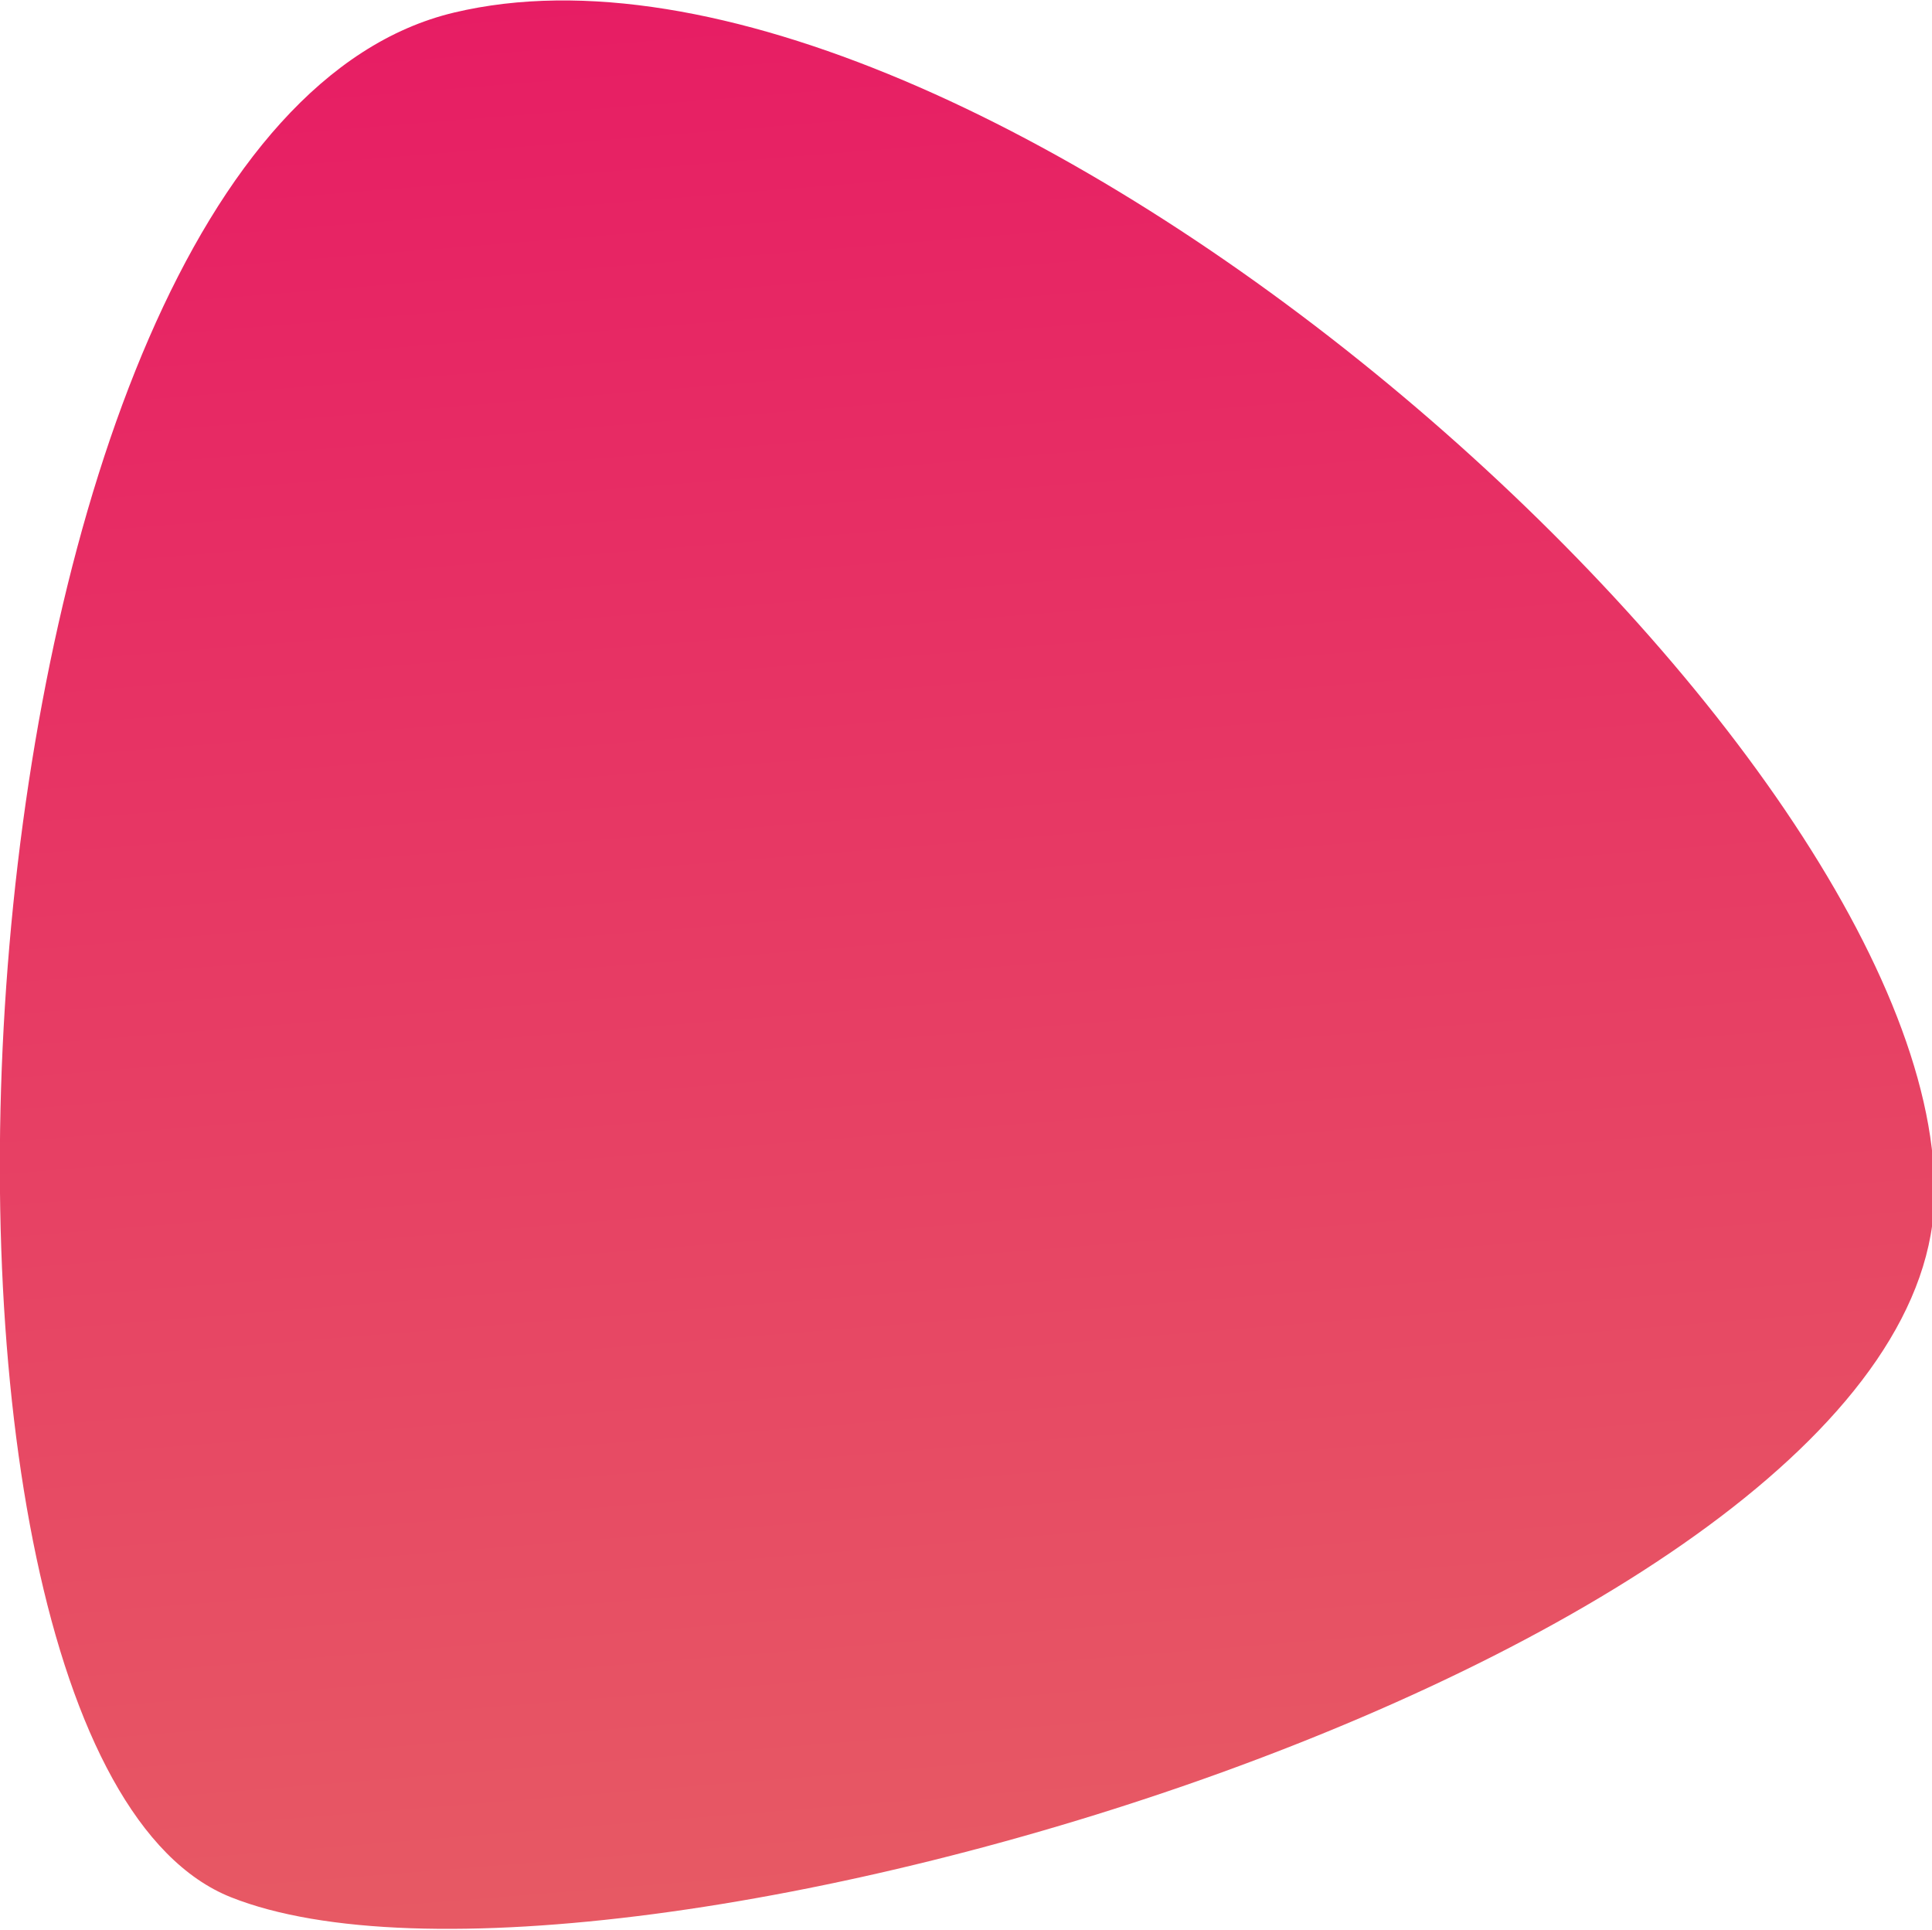 <?xml version="1.0" encoding="utf-8"?>
<!-- Generator: Adobe Illustrator 21.0.0, SVG Export Plug-In . SVG Version: 6.00 Build 0)  -->
<svg version="1.1" id="Capa_1" xmlns="http://www.w3.org/2000/svg" xmlns:xlink="http://www.w3.org/1999/xlink" x="0px" y="0px"
	 viewBox="0 0 77 76.9" style="enable-background:new 0 0 77 76.9;" xml:space="preserve">
<style type="text/css">
	.st0{fill:url(#Path_7_1_);}
</style>
<linearGradient id="Path_7_1_" gradientUnits="userSpaceOnUse" x1="-263.103" y1="430.457" x2="-263.005" y2="429.241" gradientTransform="matrix(77.034 0 0 -76.874 20301.068 33074.312)">
	<stop  offset="0" style="stop-color:#E71064"/>
	<stop  offset="1" style="stop-color:#E75B64"/>
</linearGradient>
<path id="Path_7" class="st0" d="M18.1,0.5c20.6-4.9,59,28.7,59,47S24,81.5,9.2,75.6S-2.5,5.4,18.1,0.5z"/>
</svg>
